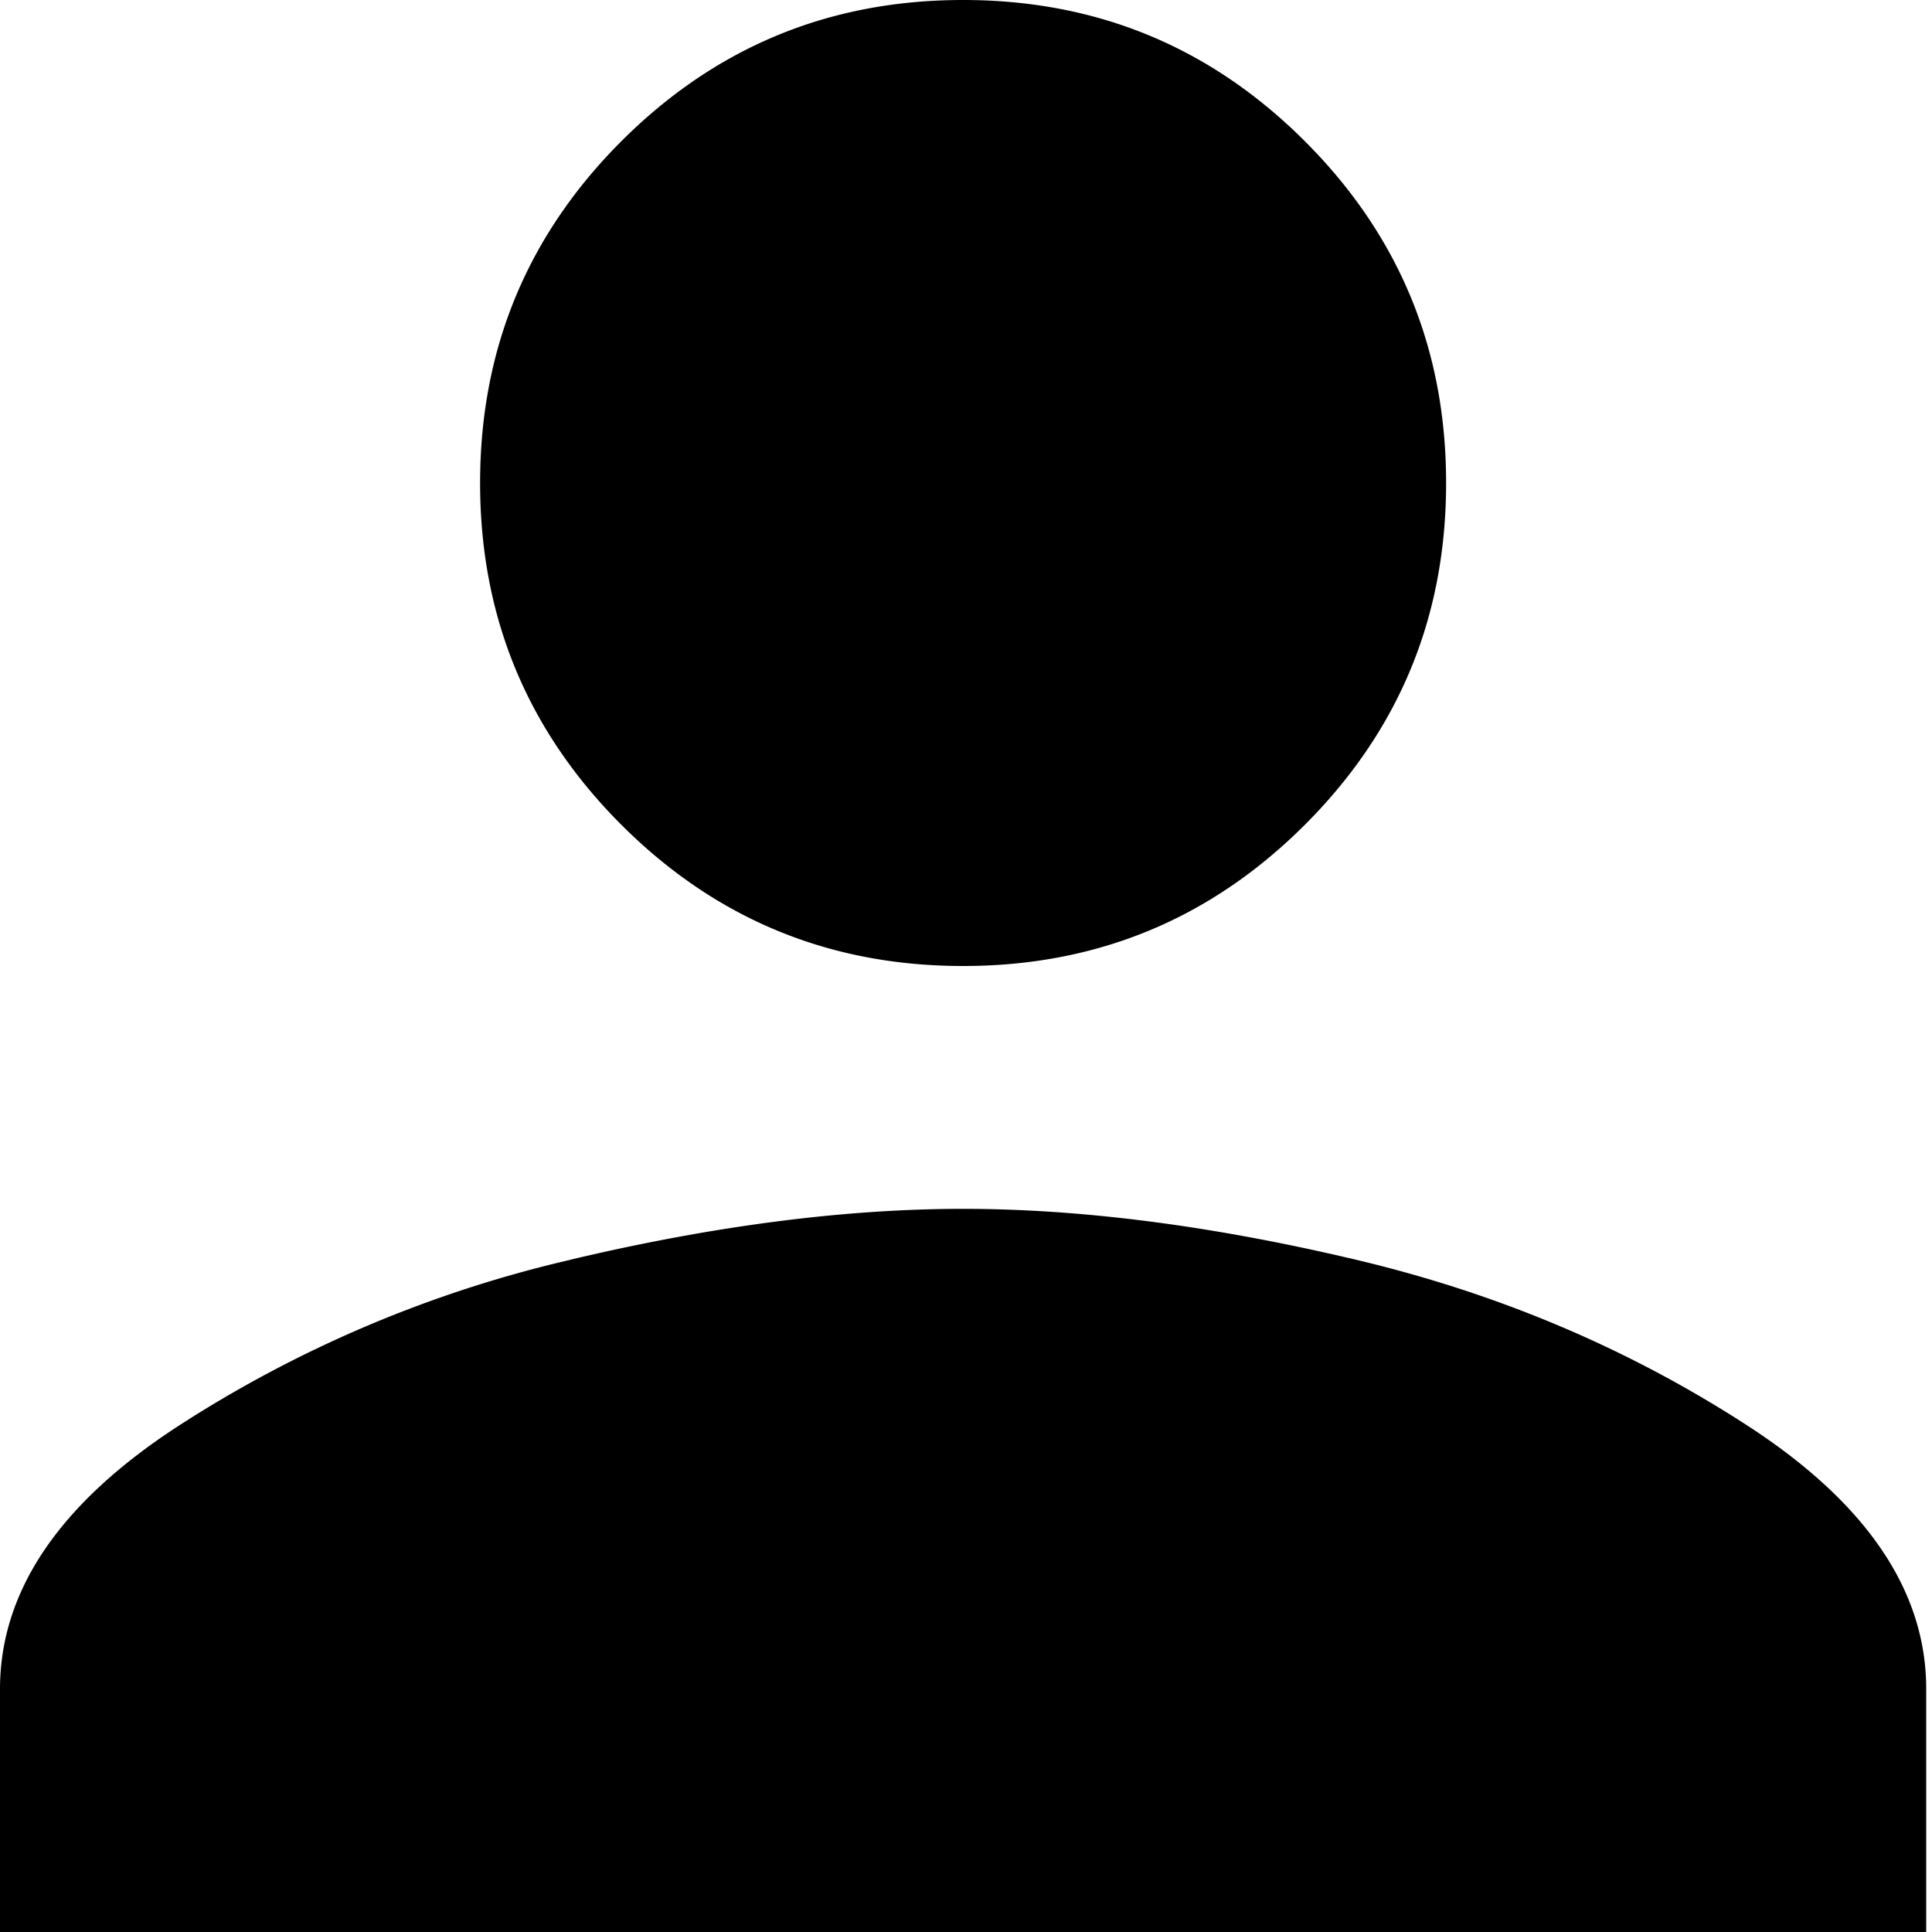 <svg xmlns="http://www.w3.org/2000/svg" width="20" height="20" viewBox="0 0 20 20"><path fill-rule="evenodd" d="M13.508 8.538C12.532 9.513 11.355 10 9.97 10c-1.385 0-2.562-.487-3.538-1.462C5.457 7.562 4.97 6.385 4.97 5c0-1.385.487-2.562 1.462-3.538C7.408.487 8.585 0 9.97 0c1.385 0 2.562.487 3.538 1.462.976.976 1.462 2.153 1.462 3.538 0 1.385-.486 2.562-1.462 3.538M5.906 13.04c1.482-.351 2.837-.526 4.064-.526 1.228 0 2.582.175 4.064.526 1.482.35 2.837.926 4.065 1.724 1.227.799 1.841 1.707 1.841 2.72V20H0v-2.515c0-1.013.614-1.921 1.841-2.72a12.764 12.764 0 0 1 4.065-1.724"/></svg>